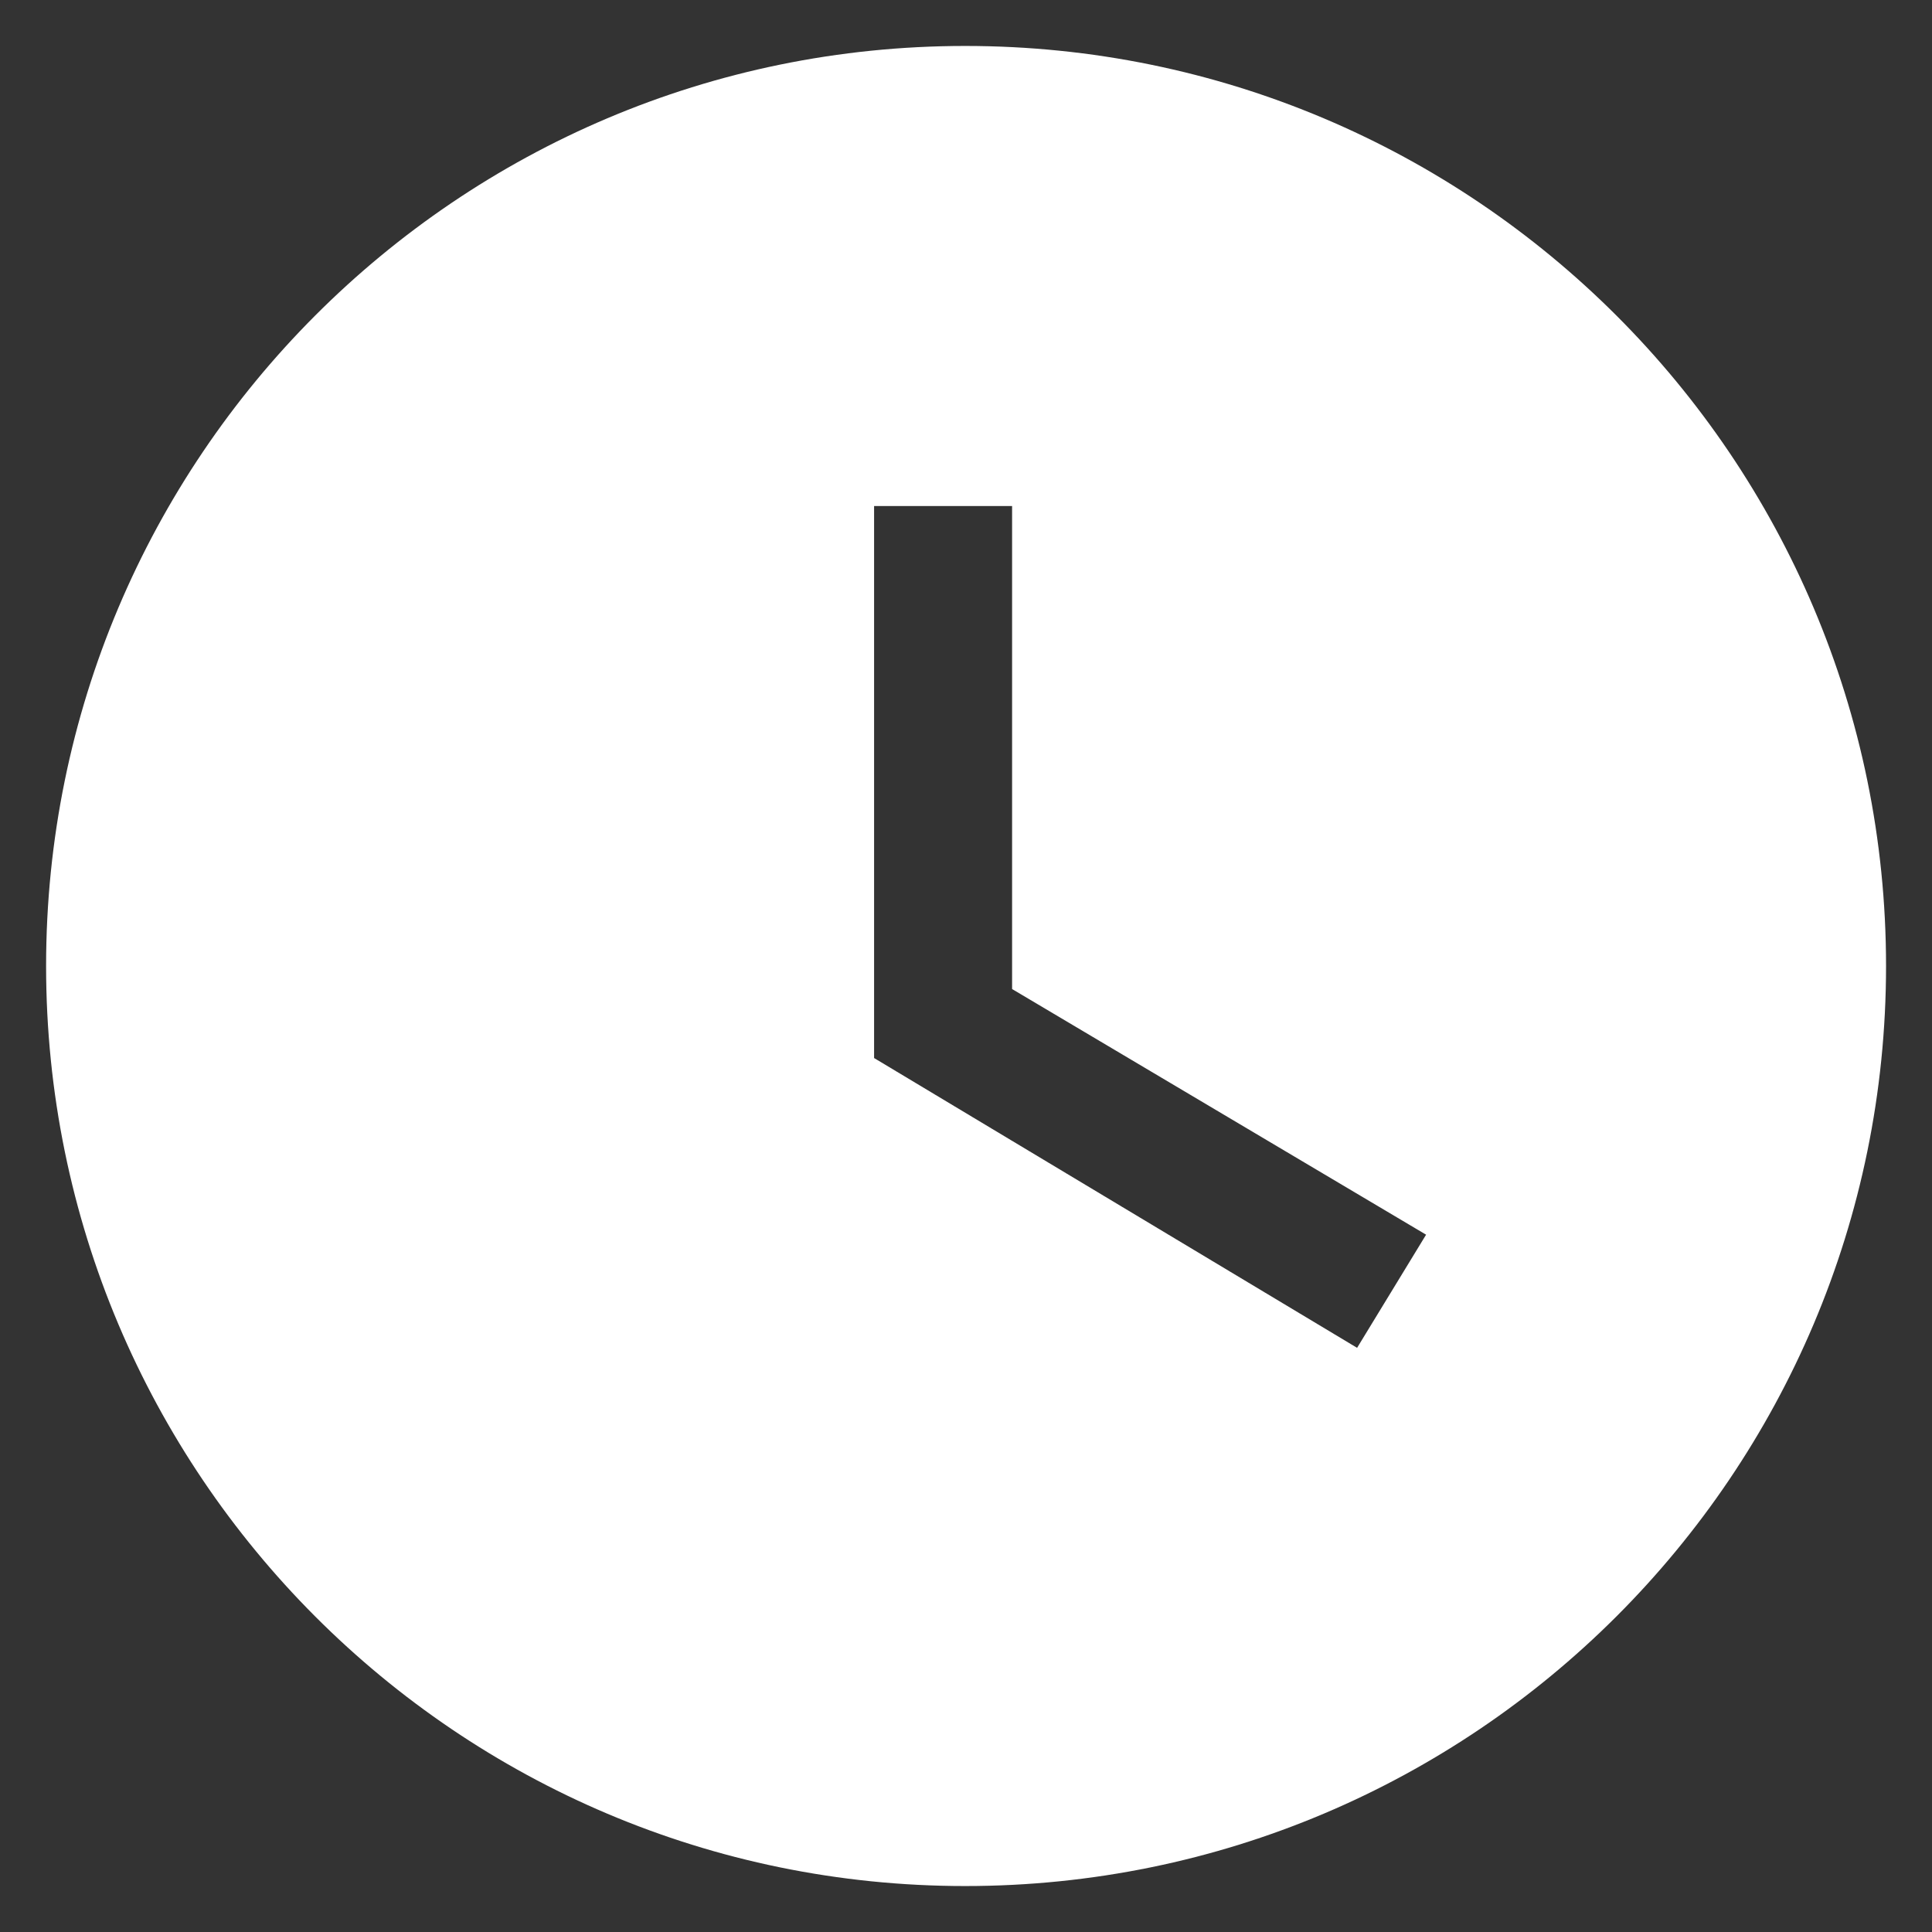 <svg width="14" height="14" viewBox="0 0 14 14" fill="none" xmlns="http://www.w3.org/2000/svg">
  <rect x="0" y="0" width="14" height="14" fill="#333333" stroke="none"/>
  <path fill-rule="evenodd" clip-rule="evenodd" d="M6.994 0.333C10.681 0.333 13.667 3.32 13.667 7C13.667 10.68 10.681 13.667 6.994 13.667C3.314 13.667 0.334 10.68 0.334 7C0.334 3.32 3.314 0.333 6.994 0.333ZM7.334 3.667H6.334V7.667L9.834 9.767L10.334 8.947L7.334 7.167V3.667Z" fill="white"/>
</svg>
